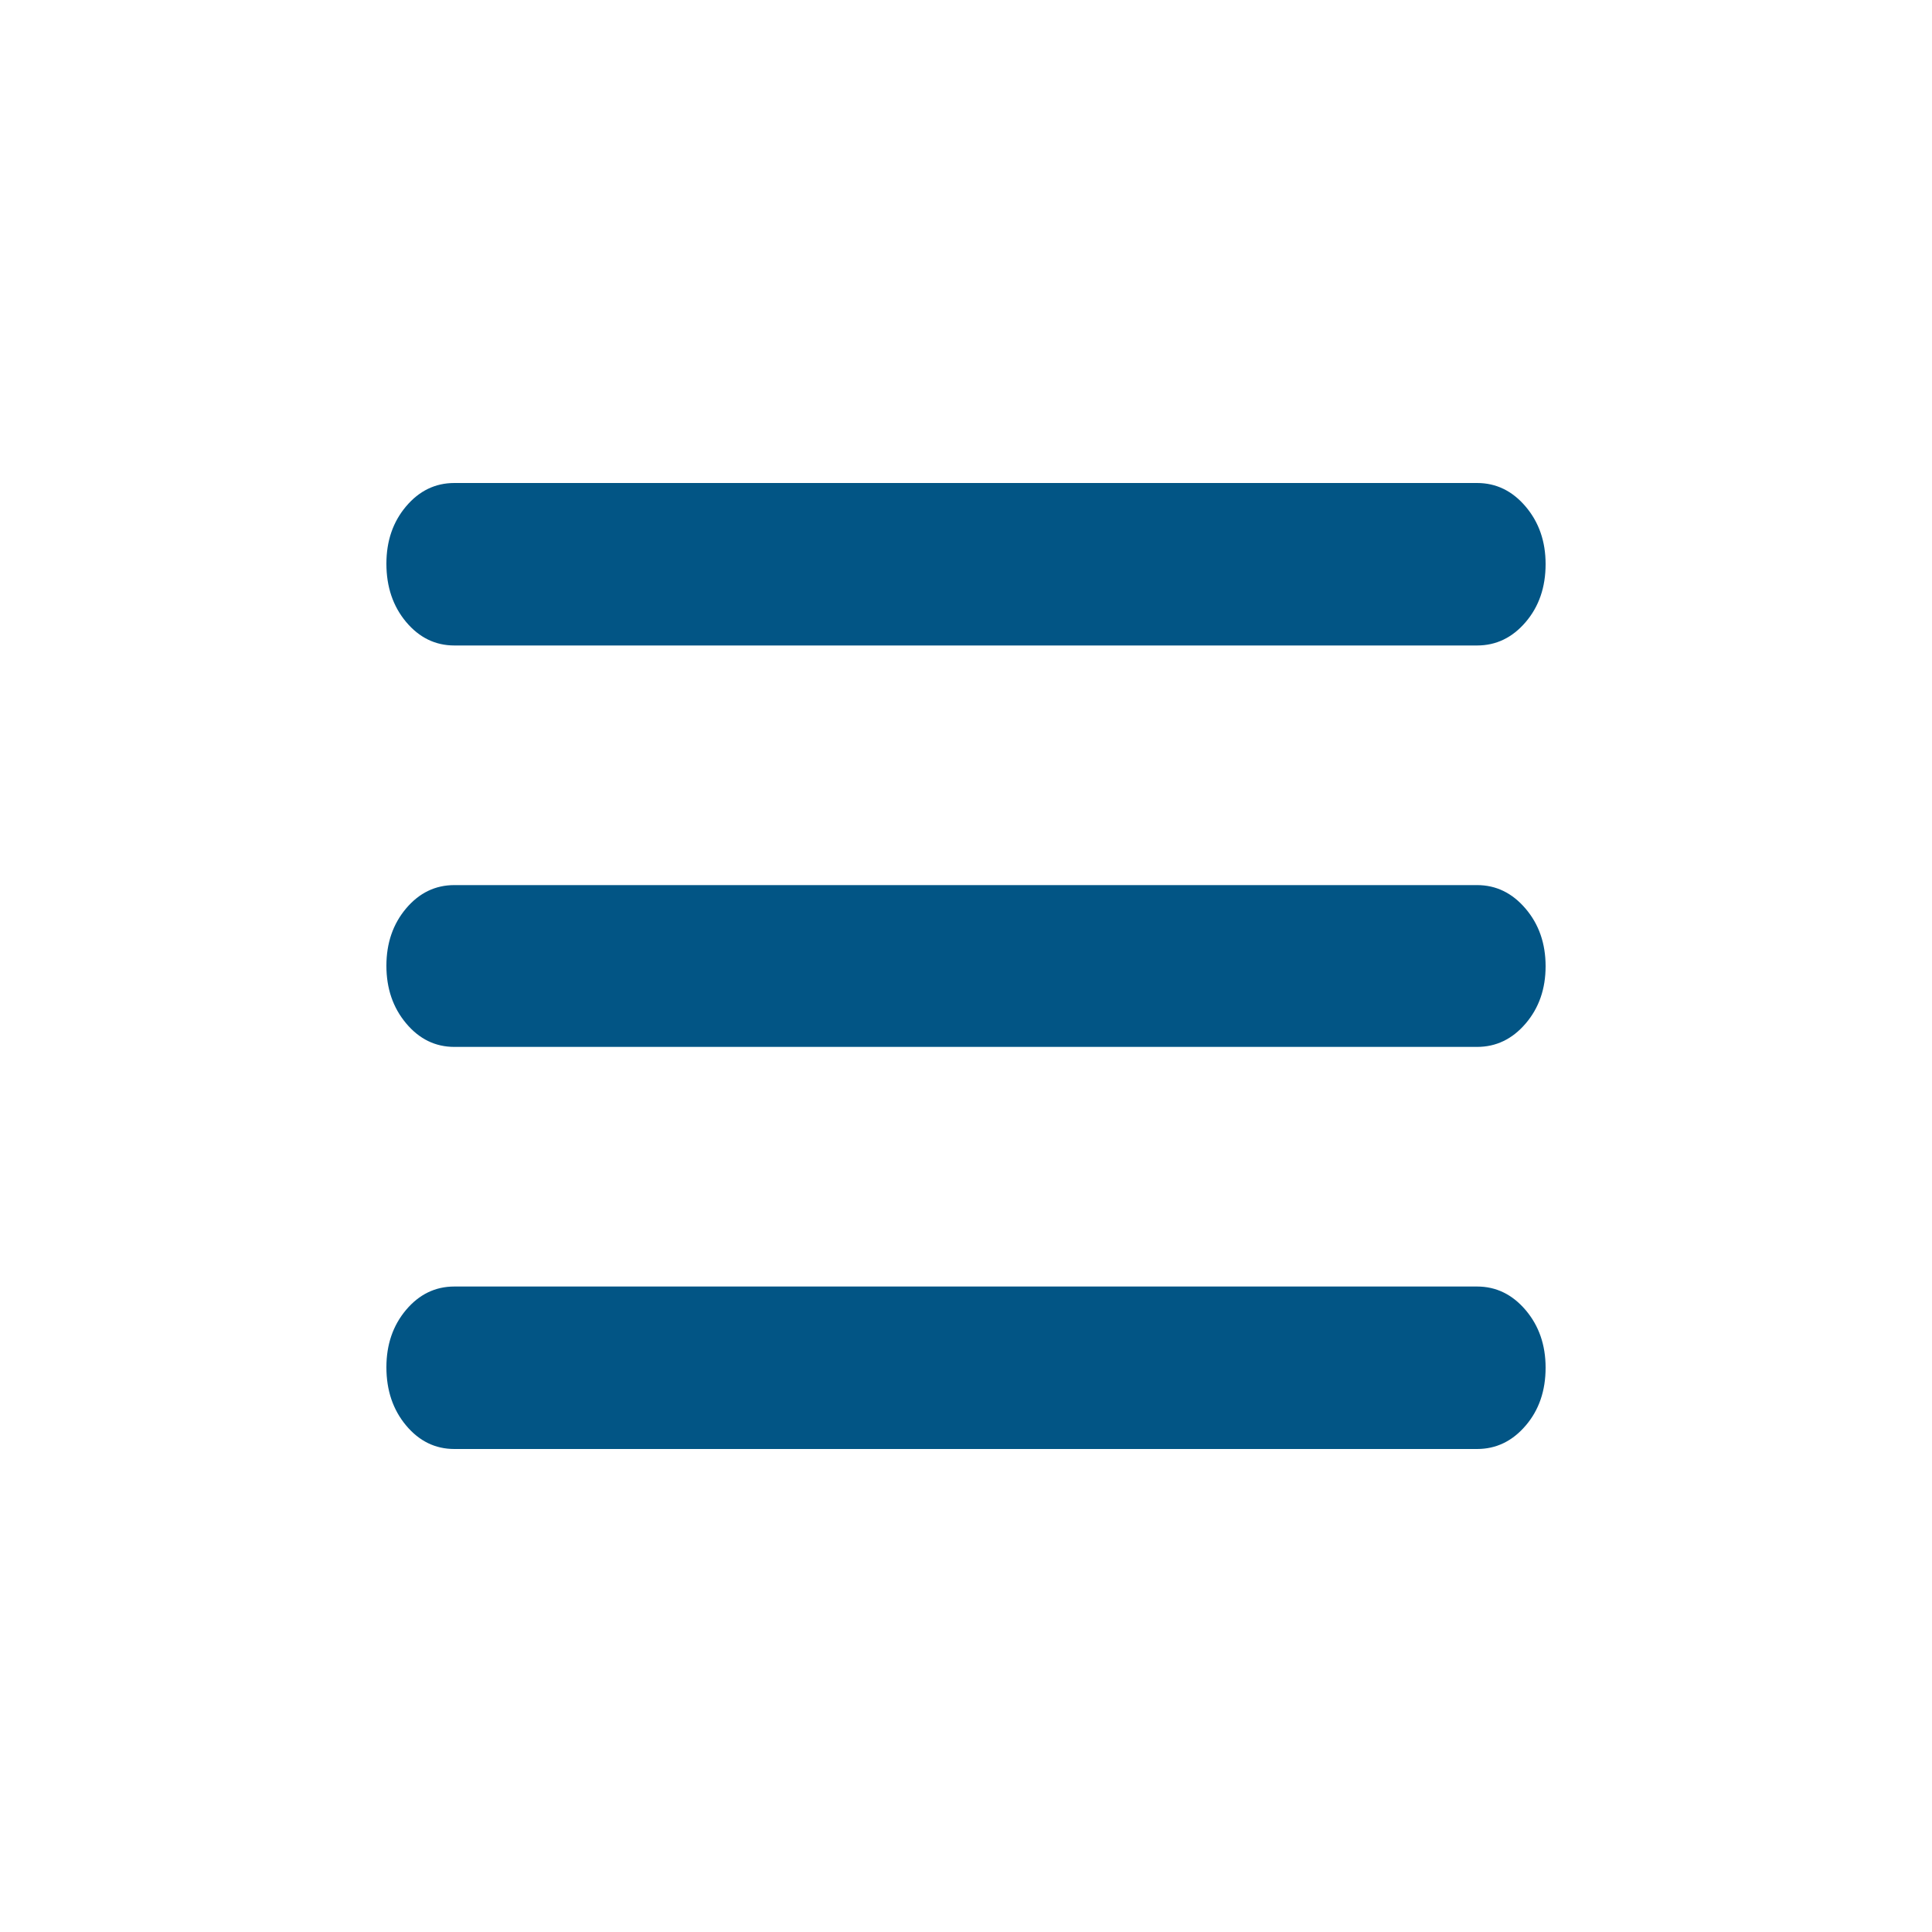 <svg width="40" height="40" viewBox="0 0 40 40" fill="none" xmlns="http://www.w3.org/2000/svg">
<g id="menu_32dp_5F6368_FILL0_wght600_GRAD0_opsz40 2">
<path id="Vector" d="M9.407 30C9.013 30 8.68 29.838 8.408 29.513C8.136 29.188 8 28.786 8 28.307C8 27.837 8.136 27.441 8.408 27.119C8.68 26.797 9.013 26.636 9.407 26.636H30.581C30.975 26.636 31.31 26.799 31.586 27.123C31.862 27.448 32 27.846 32 28.316C32 28.795 31.862 29.196 31.586 29.517C31.31 29.839 30.975 30 30.581 30H9.407ZM9.407 21.675C9.013 21.675 8.68 21.512 8.408 21.187C8.136 20.863 8 20.465 8 19.995C8 19.526 8.136 19.13 8.408 18.808C8.68 18.486 9.013 18.325 9.407 18.325H30.581C30.975 18.325 31.31 18.488 31.586 18.813C31.862 19.137 32 19.535 32 20.005C32 20.474 31.862 20.87 31.586 21.192C31.31 21.514 30.975 21.675 30.581 21.675H9.407ZM9.407 13.364C9.013 13.364 8.68 13.201 8.408 12.877C8.136 12.552 8 12.15 8 11.67C8 11.2 8.136 10.804 8.408 10.483C8.68 10.161 9.013 10 9.407 10H30.581C30.975 10 31.31 10.162 31.586 10.487C31.862 10.812 32 11.209 32 11.679C32 12.158 31.862 12.559 31.586 12.881C31.31 13.203 30.975 13.364 30.581 13.364H9.407Z" fill="#025585"/>
</g>
</svg>
